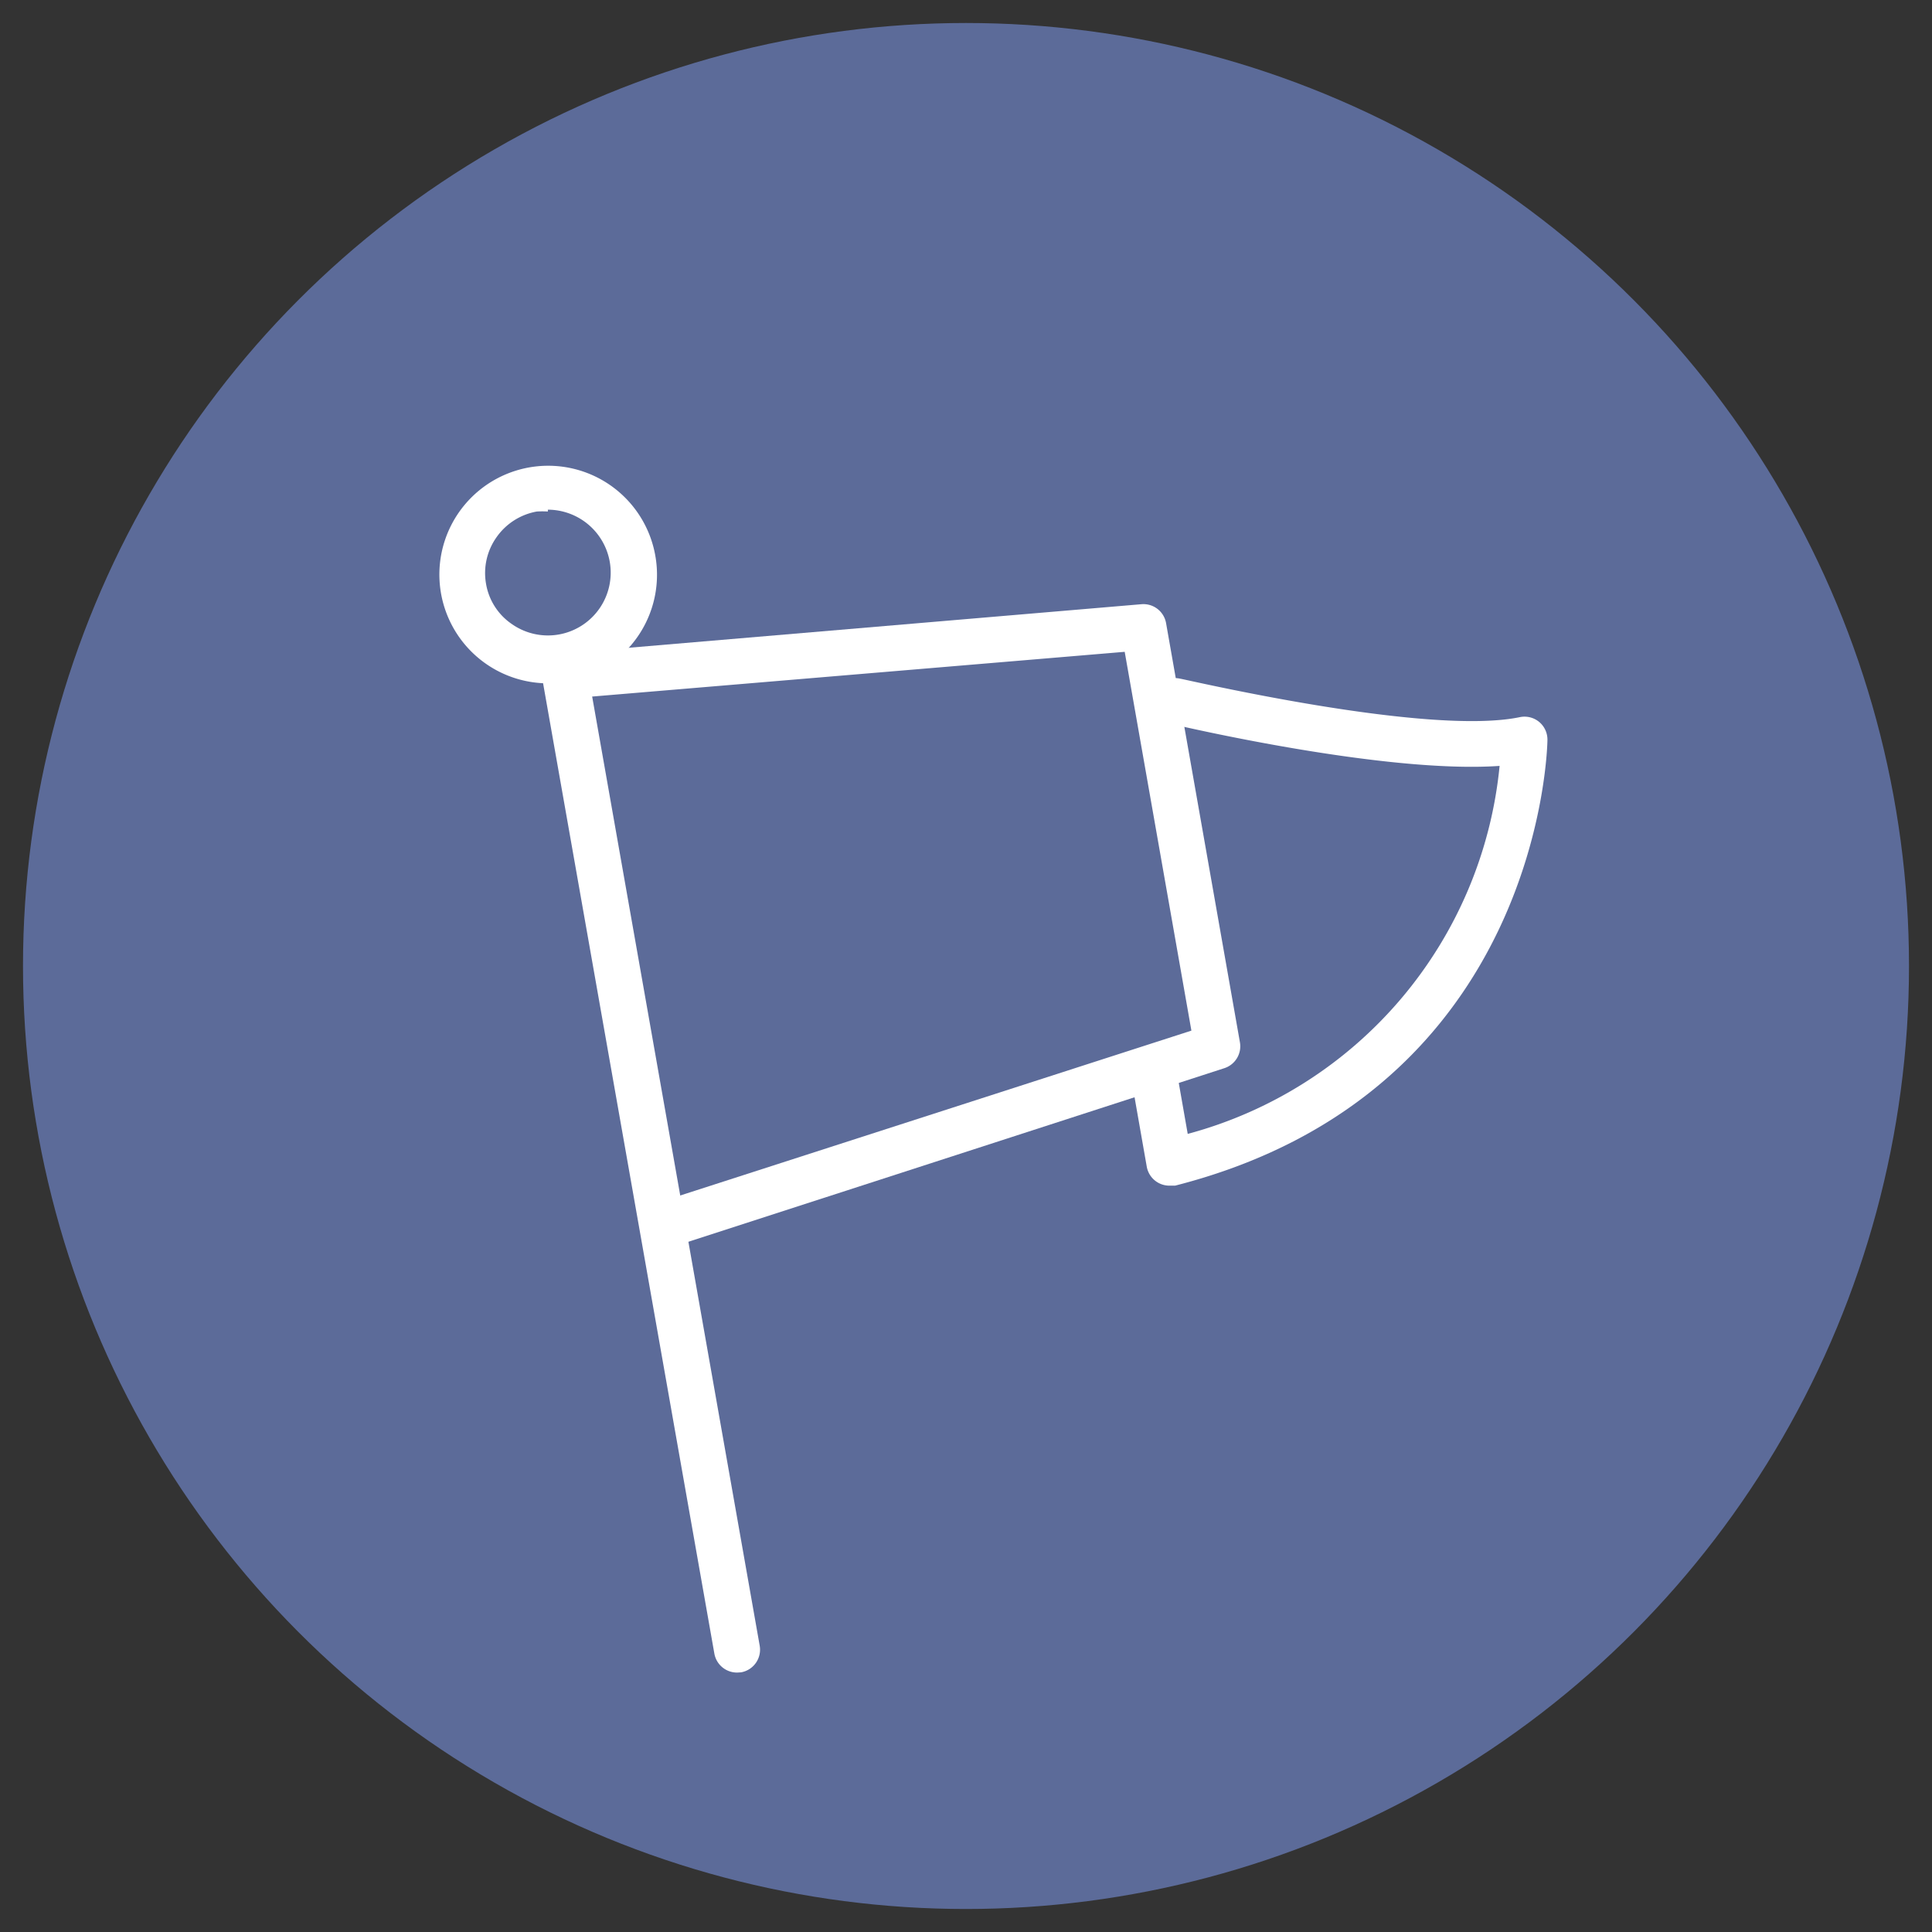 <svg id="レイヤー_1" data-name="レイヤー 1" xmlns="http://www.w3.org/2000/svg" viewBox="0 0 84 84"><rect x="0" y="0" width="84" height="84" fill="#333333" stroke="none"/><defs><style>.cls-1{fill:#5c6b99;}.cls-2{fill:#fff;}</style></defs><title>icon-event</title><circle class="cls-1" cx="42" cy="42" r="41"/><path class="cls-2" d="M32.06,72.72a1,1,0,0,1-1-.82l-7.59-43a1,1,0,0,1,.81-1.16,1,1,0,0,1,1.16.81l7.59,43a1,1,0,0,1-.81,1.16Z"/><path class="cls-2" d="M23.82,29.71a4.73,4.73,0,1,1,4.67-5.56h0a4.72,4.72,0,0,1-4.67,5.56Zm0-7.47a4.05,4.05,0,0,0-.48,0,2.72,2.72,0,0,0-1.76,1.13,2.69,2.69,0,0,0-.45,2,2.65,2.65,0,0,0,1.12,1.76,2.73,2.73,0,0,0,4.26-2.71h0a2.74,2.74,0,0,0-2.69-2.26Z"/><path class="cls-2" d="M29.59,54.07a1,1,0,0,1-.3-2L51.8,44.81,48.9,28.34l-23.81,2A1,1,0,0,1,24,29.45a1,1,0,0,1,.91-1.08l24.72-2.1a1,1,0,0,1,1.07.83l3.21,18.22a1,1,0,0,1-.67,1.12L29.9,54A1.06,1.06,0,0,1,29.59,54.07Z"/><path class="cls-2" d="M50.86,51.55a1,1,0,0,1-1-.82l-.61-3.47a1,1,0,0,1,.81-1.16,1,1,0,0,1,1.16.81l.42,2.39a18.42,18.42,0,0,0,13.56-16c-5,.35-13.92-1.74-14.34-1.84a1,1,0,0,1,.46-1.95c.11,0,10.72,2.51,14.76,1.67a1,1,0,0,1,.83.2,1,1,0,0,1,.37.78c0,.15-.2,15.31-16.19,19.39Z"/></svg>